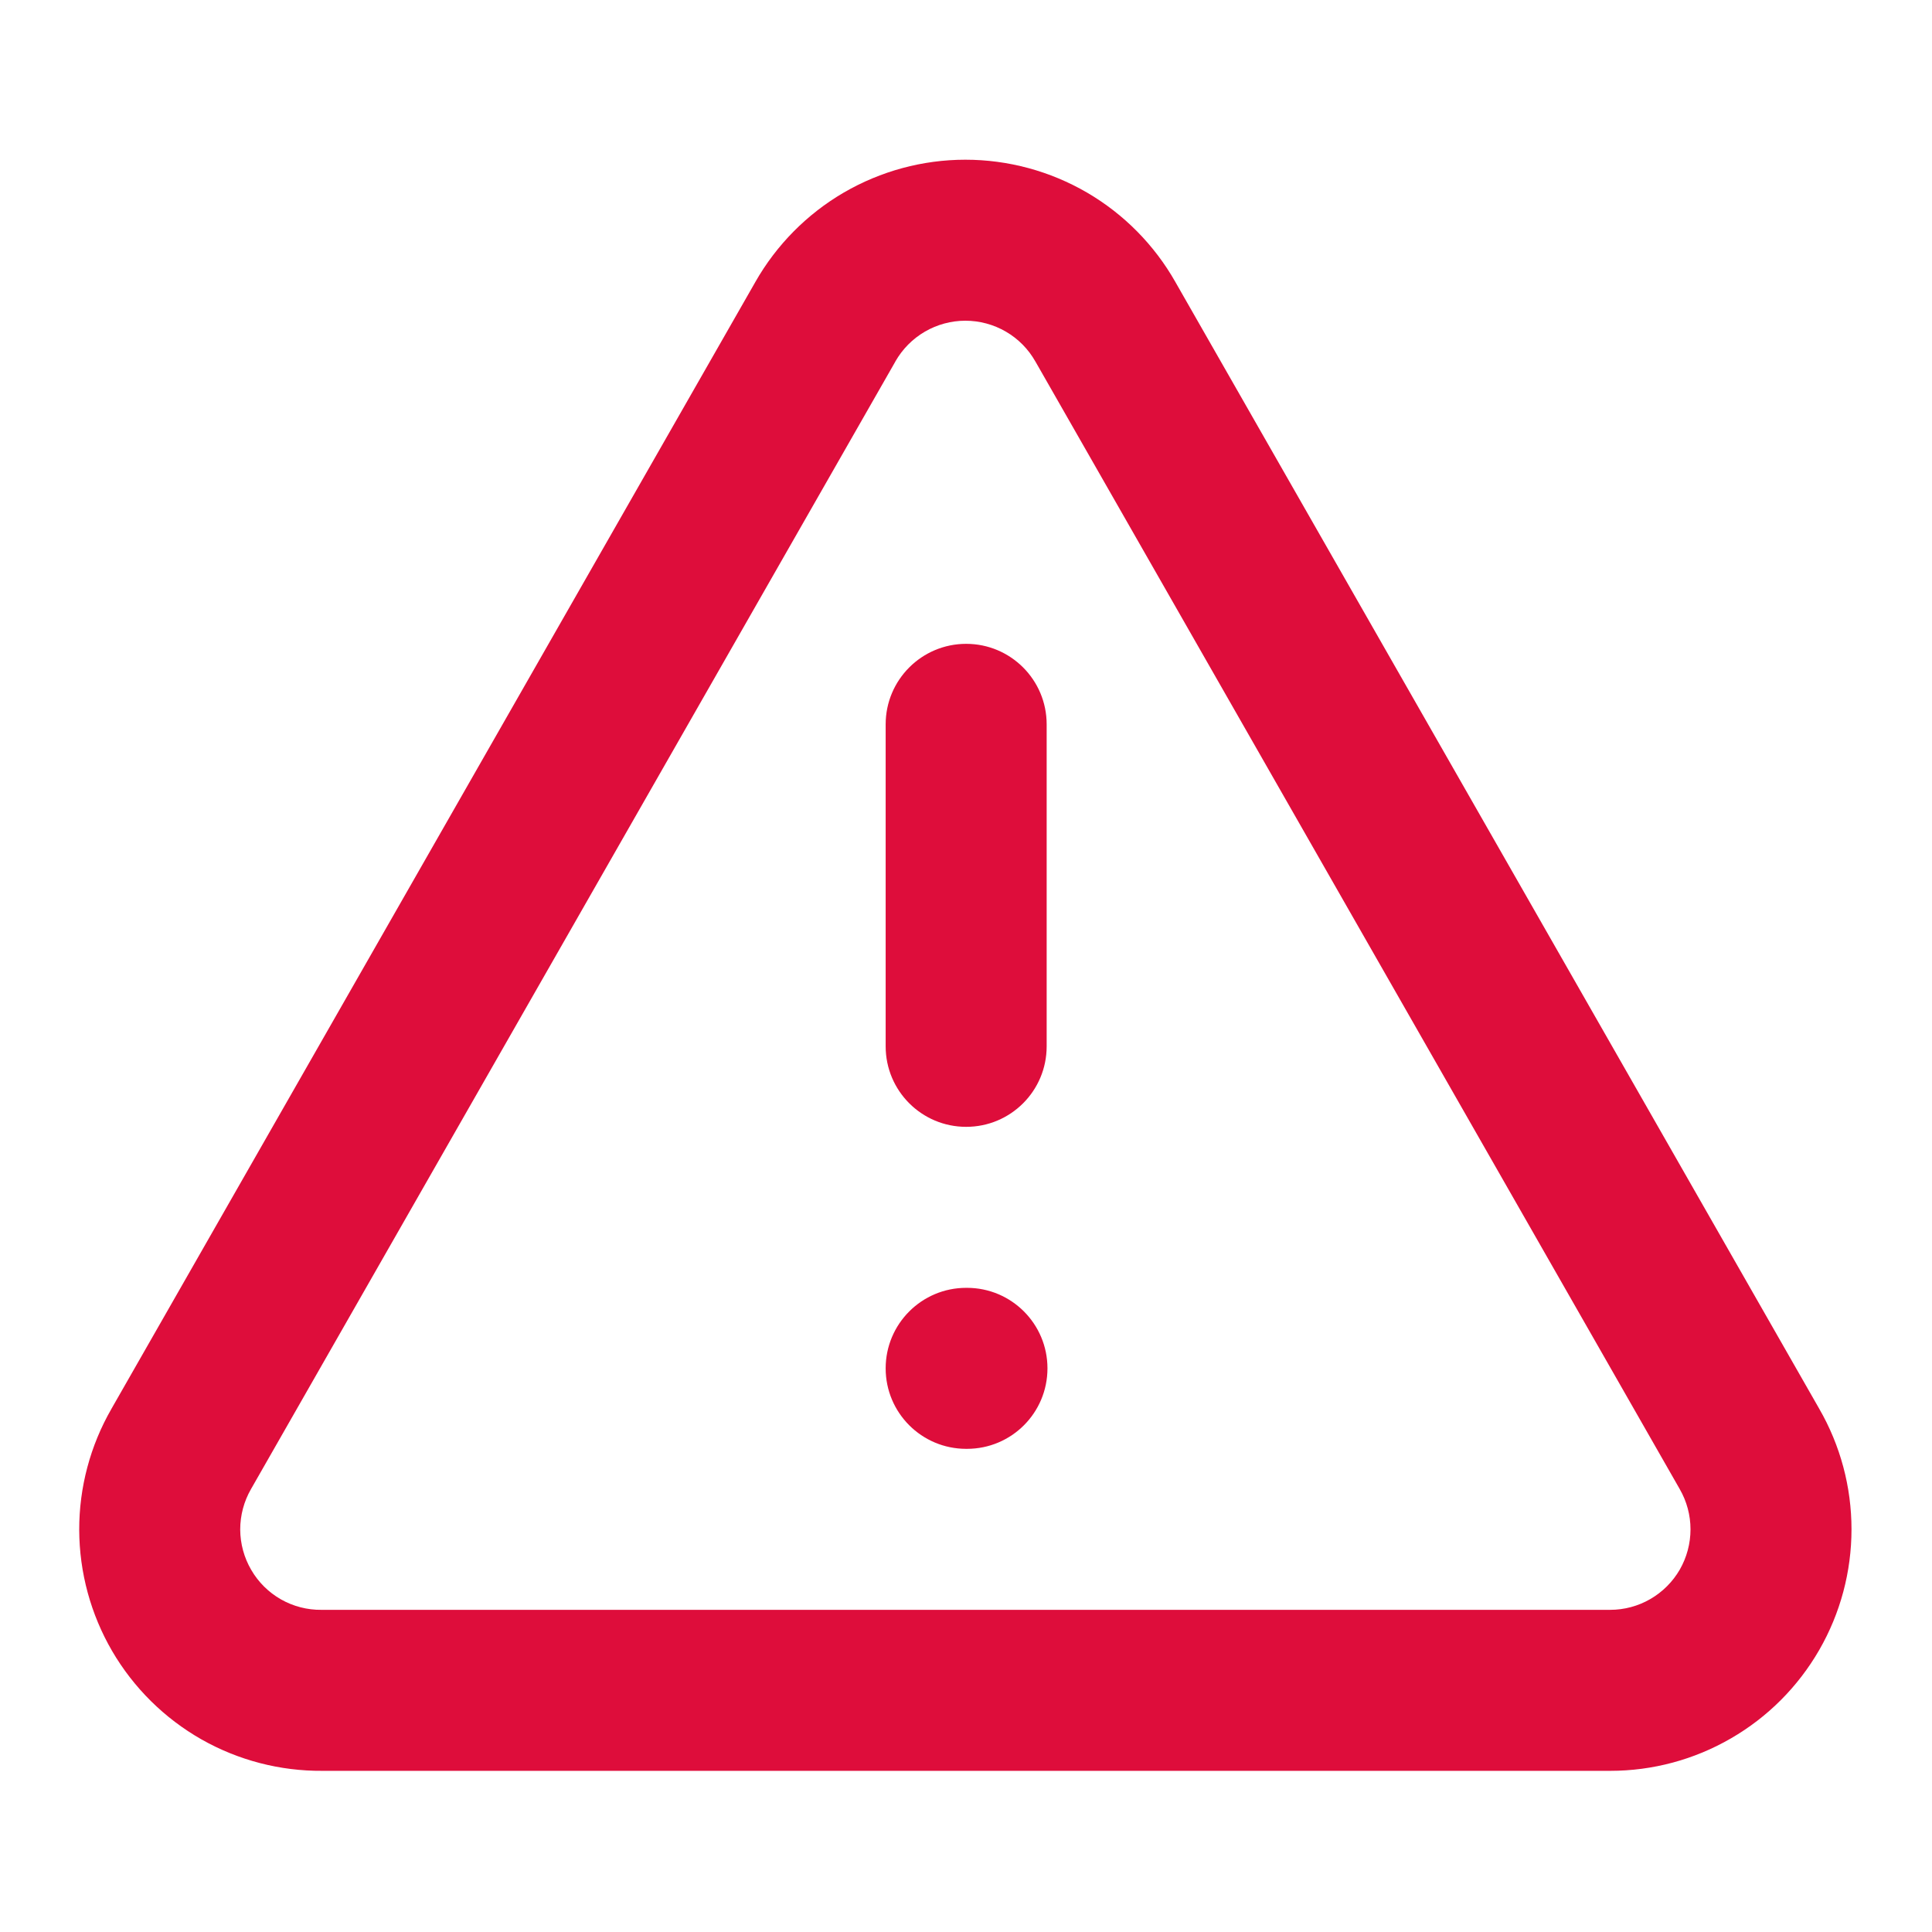 <svg width="24" height="24" viewBox="0 0 24 24" fill="none" xmlns="http://www.w3.org/2000/svg">
<path fill-rule="evenodd" clip-rule="evenodd" d="M10.482 2.392C10.941 2.125 11.462 1.984 11.992 1.984C12.523 1.984 13.044 2.125 13.503 2.392C13.961 2.659 14.34 3.043 14.601 3.503C14.602 3.504 14.602 3.505 14.602 3.505L22.598 17.498C22.599 17.499 22.599 17.499 22.599 17.5C22.862 17.955 23 18.472 23 18.997C23 19.524 22.862 20.041 22.599 20.497C22.336 20.953 21.958 21.332 21.502 21.595C21.047 21.859 20.53 21.998 20.003 21.998H4.006C3.479 22.002 2.96 21.867 2.502 21.607C2.042 21.345 1.66 20.967 1.393 20.51C1.127 20.053 0.986 19.534 0.984 19.005C0.983 18.477 1.121 17.958 1.385 17.5C1.386 17.5 1.386 17.499 1.386 17.498L9.382 3.505C9.383 3.505 9.383 3.504 9.383 3.503C9.645 3.043 10.024 2.659 10.482 2.392ZM11.992 3.984C11.816 3.984 11.642 4.031 11.489 4.12C11.336 4.209 11.21 4.337 11.122 4.491L11.121 4.494L3.118 18.498C3.03 18.651 2.984 18.824 2.984 19.001C2.985 19.177 3.032 19.35 3.121 19.502C3.209 19.654 3.337 19.781 3.49 19.868C3.643 19.955 3.817 20 3.993 19.998L4.002 19.998L20.001 19.998C20.177 19.998 20.349 19.952 20.501 19.864C20.653 19.776 20.779 19.65 20.867 19.498C20.954 19.346 21 19.174 21 18.998C21 18.823 20.954 18.65 20.866 18.498L20.864 18.494L12.864 4.494L12.862 4.491C12.775 4.337 12.649 4.209 12.496 4.12C12.343 4.031 12.169 3.984 11.992 3.984ZM12.002 7.998C12.555 7.998 13.002 8.446 13.002 8.998V12.998C13.002 13.551 12.555 13.998 12.002 13.998C11.45 13.998 11.002 13.551 11.002 12.998V8.998C11.002 8.446 11.45 7.998 12.002 7.998ZM11.002 16.998C11.002 16.446 11.45 15.998 12.002 15.998H12.012C12.565 15.998 13.012 16.446 13.012 16.998C13.012 17.551 12.565 17.998 12.012 17.998H12.002C11.45 17.998 11.002 17.551 11.002 16.998Z" fill="#DE0D3B"/>
</svg>
